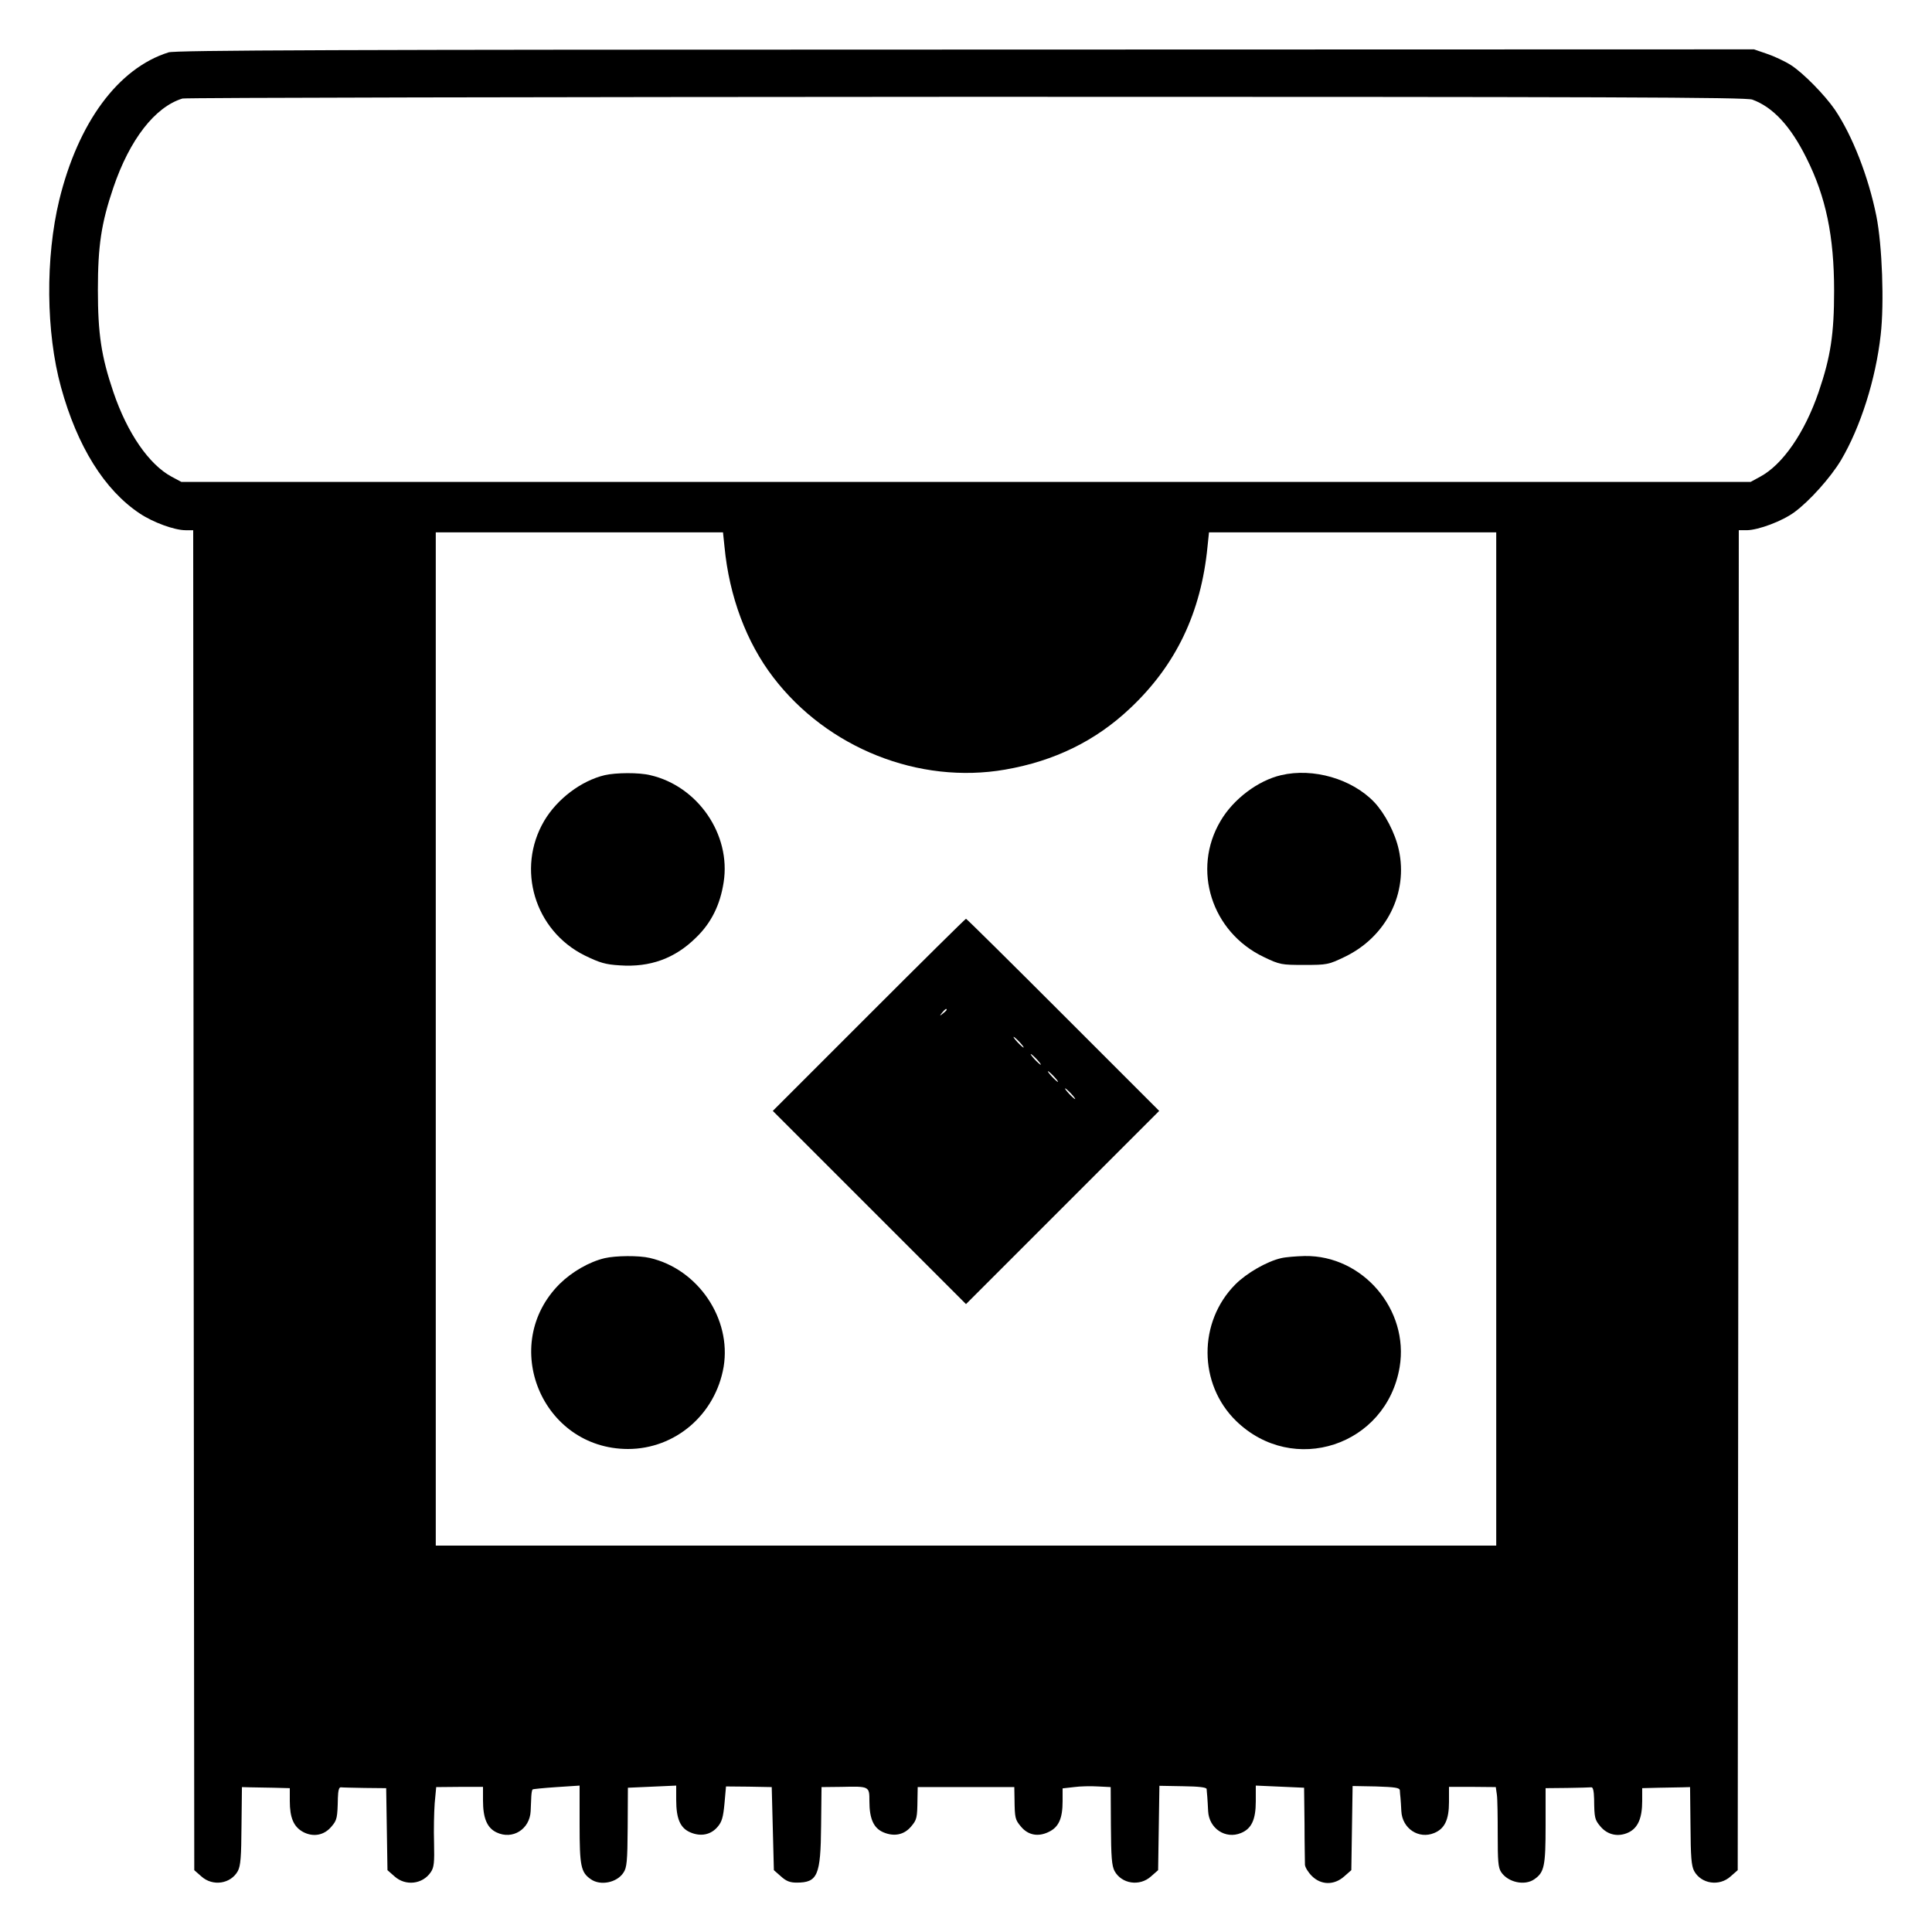 <?xml version="1.0" standalone="no"?>
<!DOCTYPE svg PUBLIC "-//W3C//DTD SVG 20010904//EN"
 "http://www.w3.org/TR/2001/REC-SVG-20010904/DTD/svg10.dtd">
<svg version="1.0" xmlns="http://www.w3.org/2000/svg"
 width="900pt" height="900pt" viewBox="0 0 900 900"
 preserveAspectRatio="xMidYMid meet">
<g transform="translate(0,900) scale(0.1,-0.1)"
fill="#000000" stroke="none">
<path d="M785 8756 c-235 -74 -421 -327 -509 -688 -65 -269 -62 -616 8 -871
76 -277 203 -480 367 -589 63 -42 162 -78 214 -78 l35 0 2 -3121 3 -3121 33
-29 c53 -48 137 -35 170 25 13 25 16 66 17 211 l2 180 36 -1 c20 0 71 -1 112
-2 l75 -2 0 -60 c0 -78 18 -120 62 -144 47 -25 98 -16 132 25 26 30 28 40 30
134 1 33 5 50 14 49 6 -1 57 -2 111 -3 l100 -1 3 -191 3 -191 33 -29 c51 -46
131 -37 169 20 15 22 17 45 15 136 -2 61 0 144 3 185 l7 75 109 1 109 0 0 -63
c0 -83 19 -128 63 -149 75 -36 155 15 159 99 1 23 2 54 3 69 1 15 3 29 6 32 2
2 52 7 112 11 l107 7 0 -182 c0 -193 6 -222 52 -254 45 -32 122 -16 152 30 16
23 19 52 20 212 l1 184 113 5 112 5 0 -66 c0 -89 19 -132 66 -152 49 -21 96
-11 127 26 20 23 26 45 32 109 l7 79 106 -1 107 -2 5 -193 5 -194 33 -29 c24
-22 42 -29 73 -29 98 0 112 33 114 265 l2 180 92 1 c132 3 131 3 131 -67 0
-82 20 -126 66 -145 50 -21 96 -11 128 27 27 32 29 39 30 129 l1 55 225 0 225
0 1 -55 c1 -90 3 -97 30 -129 33 -40 80 -49 129 -25 47 22 65 63 65 143 l0 60
53 6 c28 4 79 5 111 3 l60 -3 1 -180 c1 -145 4 -186 17 -211 33 -60 117 -73
170 -25 l33 29 3 197 3 196 110 -2 c73 -1 109 -5 110 -13 0 -6 2 -22 3 -36 1
-14 3 -44 4 -67 4 -81 81 -132 153 -102 49 20 69 62 69 148 l0 73 113 -5 112
-5 2 -168 c0 -93 2 -179 2 -191 1 -12 15 -35 32 -52 43 -43 104 -44 151 -2
l33 29 3 196 3 196 109 -2 c89 -3 110 -6 111 -18 0 -8 2 -24 3 -35 1 -11 3
-39 4 -62 4 -81 81 -132 153 -102 49 20 69 62 69 145 l0 70 109 0 109 -1 5
-35 c3 -19 4 -103 4 -185 0 -125 2 -155 16 -176 32 -48 110 -65 155 -33 46 32
52 61 52 249 l0 175 100 1 c55 1 106 2 113 3 8 1 12 -17 13 -54 1 -90 3 -97
30 -129 33 -39 83 -50 131 -27 43 21 63 66 63 146 l0 60 78 2 c42 1 92 2 111
2 l34 1 2 -180 c1 -145 4 -186 17 -211 33 -60 117 -73 170 -25 l33 29 3 3121
2 3121 38 0 c54 1 164 42 221 84 71 52 169 162 217 242 91 154 162 377 185
584 17 148 7 417 -20 553 -37 184 -112 376 -194 497 -47 68 -146 169 -203 206
-28 18 -79 42 -112 53 l-61 21 -3673 -1 c-2938 0 -3681 -3 -3713 -13z m7378
-220 c96 -35 178 -123 252 -272 91 -181 129 -365 129 -619 0 -200 -16 -307
-72 -471 -65 -190 -168 -339 -273 -395 l-44 -24 -3655 0 -3655 0 -45 24 c-105
56 -207 203 -272 395 -56 165 -72 270 -72 476 0 206 16 311 72 476 76 224 194
376 322 415 14 4 1656 7 3650 8 3027 0 3631 -2 3663 -13z m-4788 -2083 c22
-231 102 -445 227 -608 252 -330 679 -500 1081 -430 229 40 420 133 581 285
214 201 331 446 361 753 l7 67 669 0 669 0 0 -2360 0 -2360 -2470 0 -2470 0 0
2360 0 2360 669 0 669 0 7 -67z"/>
<path d="M2817 5389 c-109 -26 -221 -110 -282 -213 -131 -223 -45 -511 189
-627 70 -34 96 -42 163 -46 141 -10 257 32 355 129 71 68 113 153 129 258 35
222 -120 448 -342 499 -53 13 -160 12 -212 0z"/>
<path d="M5968 5389 c-108 -25 -223 -112 -282 -213 -135 -227 -42 -518 201
-634 75 -36 82 -37 188 -37 106 0 113 1 188 37 195 93 298 298 253 500 -17 78
-65 169 -114 221 -104 109 -285 161 -434 126z"/>
<path d="M4047 4272 l-447 -447 450 -450 450 -450 450 450 450 450 -447 447
c-247 247 -450 448 -453 448 -3 0 -206 -201 -453 -448z m363 24 c0 -2 -8 -10
-17 -17 -16 -13 -17 -12 -4 4 13 16 21 21 21 13z m340 -151 c13 -14 21 -25 18
-25 -2 0 -15 11 -28 25 -13 14 -21 25 -18 25 2 0 15 -11 28 -25z m80 -80 c13
-14 21 -25 18 -25 -2 0 -15 11 -28 25 -13 14 -21 25 -18 25 2 0 15 -11 28 -25z
m80 -80 c13 -14 21 -25 18 -25 -2 0 -15 11 -28 25 -13 14 -21 25 -18 25 2 0
15 -11 28 -25z m80 -80 c13 -14 21 -25 18 -25 -2 0 -15 11 -28 25 -13 14 -21
25 -18 25 2 0 15 -11 28 -25z"/>
<path d="M2817 3139 c-72 -17 -152 -63 -210 -120 -283 -283 -83 -768 318 -769
221 0 408 161 446 383 37 224 -119 455 -344 507 -51 12 -158 11 -210 -1z"/>
<path d="M5968 3139 c-66 -15 -160 -69 -213 -122 -174 -175 -173 -464 3 -636
266 -259 700 -116 762 250 45 268 -172 522 -442 518 -40 -1 -90 -5 -110 -10z"/>
</g>
</svg>
